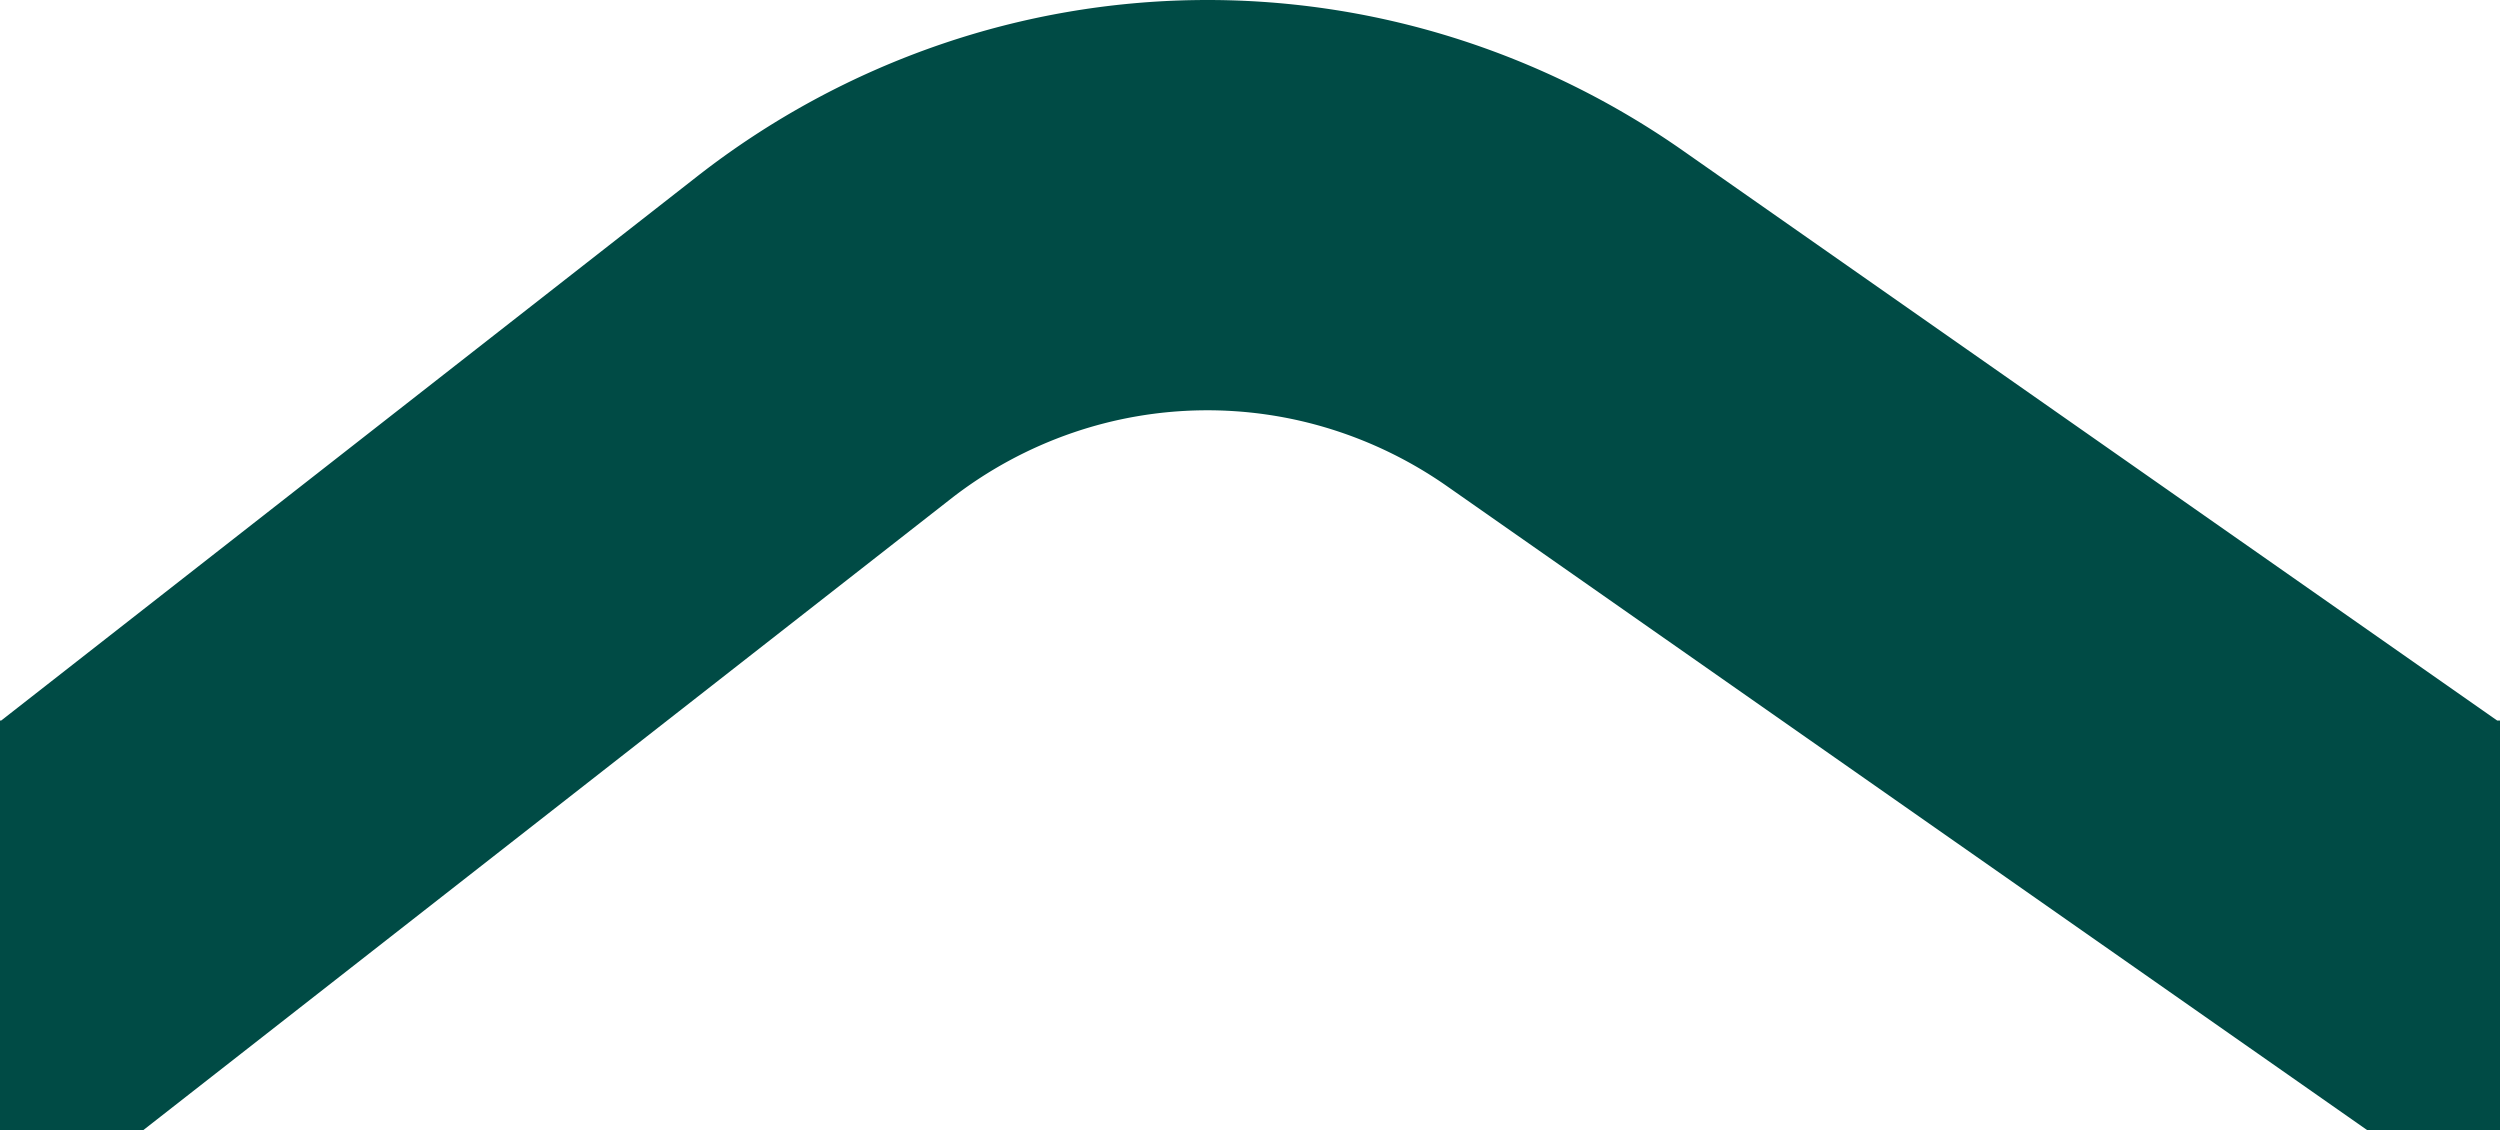 <svg xmlns="http://www.w3.org/2000/svg" width="375.999" height="170" viewBox="0 0 375.999 170">
  <defs>
    <style>
      .cls-1 {
        fill: #004b45;
      }
    </style>
  </defs>
  <path id="Differenzmenge_5" data-name="Differenzmenge 5" class="cls-1" d="M376,170h-19.93L217.677,73.156a63.428,63.428,0,0,0-17.432-8.592,62.377,62.377,0,0,0-38.848.5,63.227,63.227,0,0,0-18.5,10.041L21.51,170H0V108.366H.183L104.757,26.606A125.61,125.61,0,0,1,141.5,6.668a123.827,123.827,0,0,1,77.117-1A125.765,125.765,0,0,1,253.2,22.72l122.373,85.646H376Z" transform="translate(0 0)"/>
</svg>
